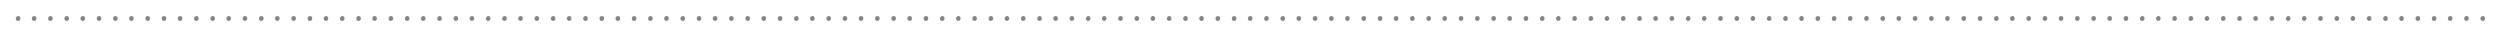 <?xml version="1.0" encoding="utf-8"?>
<!-- Generator: Adobe Illustrator 18.1.1, SVG Export Plug-In . SVG Version: 6.00 Build 0)  -->
<svg version="1.1" id="Ebene_1" xmlns="http://www.w3.org/2000/svg" xmlns:xlink="http://www.w3.org/1999/xlink" x="0px" y="0px"
	 viewBox="0 0 920 15" enable-background="new 0 0 920 15" xml:space="preserve">
<g opacity="0.8">
	<path fill="#666666" d="M5.8,6.8c0-0.5,0.4-0.9,0.9-0.9c0.5,0,0.8,0.4,0.8,0.9c0,0.5-0.3,0.9-0.9,0.9C6.1,7.7,5.8,7.3,5.8,6.8z"/>
	<path fill="#666666" d="M11.7,6.8c0-0.5,0.4-0.9,0.9-0.9c0.5,0,0.8,0.4,0.8,0.9c0,0.5-0.3,0.9-0.9,0.9C12.1,7.7,11.7,7.3,11.7,6.8z
		"/>
	<path fill="#666666" d="M17.7,6.8c0-0.5,0.4-0.9,0.9-0.9c0.5,0,0.8,0.4,0.8,0.9c0,0.5-0.3,0.9-0.9,0.9C18,7.7,17.7,7.3,17.7,6.8z"
		/>
	<path fill="#666666" d="M23.7,6.8c0-0.5,0.4-0.9,0.9-0.9c0.5,0,0.8,0.4,0.8,0.9c0,0.5-0.3,0.9-0.9,0.9C24,7.7,23.7,7.3,23.7,6.8z"
		/>
	<path fill="#666666" d="M29.6,6.8c0-0.5,0.4-0.9,0.9-0.9c0.5,0,0.8,0.4,0.8,0.9c0,0.5-0.3,0.9-0.9,0.9C30,7.7,29.6,7.3,29.6,6.8z"
		/>
	<path fill="#666666" d="M35.6,6.8c0-0.5,0.4-0.9,0.9-0.9c0.5,0,0.8,0.4,0.8,0.9c0,0.5-0.3,0.9-0.9,0.9C35.9,7.7,35.6,7.3,35.6,6.8z
		"/>
	<path fill="#666666" d="M41.6,6.8c0-0.5,0.4-0.9,0.9-0.9c0.5,0,0.8,0.4,0.8,0.9c0,0.5-0.3,0.9-0.9,0.9C41.9,7.7,41.6,7.3,41.6,6.8z
		"/>
	<path fill="#666666" d="M47.5,6.8c0-0.5,0.4-0.9,0.9-0.9c0.5,0,0.8,0.4,0.8,0.9c0,0.5-0.3,0.9-0.9,0.9C47.9,7.7,47.5,7.3,47.5,6.8z
		"/>
	<path fill="#666666" d="M53.5,6.8c0-0.5,0.4-0.9,0.9-0.9c0.5,0,0.8,0.4,0.8,0.9c0,0.5-0.3,0.9-0.9,0.9C53.8,7.7,53.5,7.3,53.5,6.8z
		"/>
	<path fill="#666666" d="M59.5,6.8c0-0.5,0.4-0.9,0.9-0.9c0.5,0,0.8,0.4,0.8,0.9c0,0.5-0.3,0.9-0.9,0.9C59.8,7.7,59.5,7.3,59.5,6.8z
		"/>
	<path fill="#666666" d="M65.4,6.8c0-0.5,0.4-0.9,0.9-0.9c0.5,0,0.8,0.4,0.8,0.9c0,0.5-0.3,0.9-0.9,0.9C65.8,7.7,65.4,7.3,65.4,6.8z
		"/>
	<path fill="#666666" d="M71.4,6.8c0-0.5,0.4-0.9,0.9-0.9c0.5,0,0.8,0.4,0.8,0.9c0,0.5-0.3,0.9-0.9,0.9C71.7,7.7,71.4,7.3,71.4,6.8z
		"/>
	<path fill="#666666" d="M77.4,6.8c0-0.5,0.4-0.9,0.9-0.9c0.5,0,0.8,0.4,0.8,0.9c0,0.5-0.3,0.9-0.9,0.9C77.7,7.7,77.4,7.3,77.4,6.8z
		"/>
	<path fill="#666666" d="M83.3,6.8c0-0.5,0.4-0.9,0.9-0.9c0.5,0,0.8,0.4,0.8,0.9c0,0.5-0.3,0.9-0.9,0.9C83.7,7.7,83.3,7.3,83.3,6.8z
		"/>
	<path fill="#666666" d="M89.3,6.8c0-0.5,0.4-0.9,0.9-0.9c0.5,0,0.8,0.4,0.8,0.9c0,0.5-0.3,0.9-0.9,0.9C89.6,7.7,89.3,7.3,89.3,6.8z
		"/>
	<path fill="#666666" d="M95.3,6.8c0-0.5,0.4-0.9,0.9-0.9c0.5,0,0.8,0.4,0.8,0.9c0,0.5-0.3,0.9-0.9,0.9C95.6,7.7,95.3,7.3,95.3,6.8z
		"/>
	<path fill="#666666" d="M101.2,6.8c0-0.5,0.4-0.9,0.9-0.9c0.5,0,0.8,0.4,0.8,0.9c0,0.5-0.3,0.9-0.9,0.9
		C101.6,7.7,101.2,7.3,101.2,6.8z"/>
	<path fill="#666666" d="M107.2,6.8c0-0.5,0.4-0.9,0.9-0.9c0.5,0,0.8,0.4,0.8,0.9c0,0.5-0.3,0.9-0.9,0.9
		C107.5,7.7,107.2,7.3,107.2,6.8z"/>
	<path fill="#666666" d="M113.2,6.8c0-0.5,0.4-0.9,0.9-0.9c0.5,0,0.8,0.4,0.8,0.9c0,0.5-0.3,0.9-0.9,0.9
		C113.5,7.7,113.2,7.3,113.2,6.8z"/>
	<path fill="#666666" d="M119.1,6.8c0-0.5,0.4-0.9,0.9-0.9c0.5,0,0.8,0.4,0.8,0.9c0,0.5-0.3,0.9-0.9,0.9
		C119.5,7.7,119.1,7.3,119.1,6.8z"/>
	<path fill="#666666" d="M125.1,6.8c0-0.5,0.4-0.9,0.9-0.9c0.5,0,0.8,0.4,0.8,0.9c0,0.5-0.3,0.9-0.9,0.9
		C125.4,7.7,125.1,7.3,125.1,6.8z"/>
	<path fill="#666666" d="M131.1,6.8c0-0.5,0.4-0.9,0.9-0.9c0.5,0,0.8,0.4,0.8,0.9c0,0.5-0.3,0.9-0.9,0.9
		C131.4,7.7,131.1,7.3,131.1,6.8z"/>
	<path fill="#666666" d="M137,6.8c0-0.5,0.4-0.9,0.9-0.9c0.5,0,0.8,0.4,0.8,0.9c0,0.5-0.3,0.9-0.9,0.9C137.4,7.7,137,7.3,137,6.8z"
		/>
	<path fill="#666666" d="M143,6.8c0-0.5,0.4-0.9,0.9-0.9c0.5,0,0.8,0.4,0.8,0.9c0,0.5-0.3,0.9-0.9,0.9C143.3,7.7,143,7.3,143,6.8z"
		/>
	<path fill="#666666" d="M149,6.8c0-0.5,0.4-0.9,0.9-0.9c0.5,0,0.8,0.4,0.8,0.9c0,0.5-0.3,0.9-0.9,0.9C149.3,7.7,149,7.3,149,6.8z"
		/>
	<path fill="#666666" d="M154.9,6.8c0-0.5,0.4-0.9,0.9-0.9c0.5,0,0.8,0.4,0.8,0.9c0,0.5-0.3,0.9-0.9,0.9
		C155.3,7.7,154.9,7.3,154.9,6.8z"/>
	<path fill="#666666" d="M160.9,6.8c0-0.5,0.4-0.9,0.9-0.9c0.5,0,0.8,0.4,0.8,0.9c0,0.5-0.3,0.9-0.9,0.9
		C161.2,7.7,160.9,7.3,160.9,6.8z"/>
	<path fill="#666666" d="M166.9,6.8c0-0.5,0.4-0.9,0.9-0.9c0.5,0,0.8,0.4,0.8,0.9c0,0.5-0.3,0.9-0.9,0.9
		C167.2,7.7,166.9,7.3,166.9,6.8z"/>
	<path fill="#666666" d="M172.8,6.8c0-0.5,0.4-0.9,0.9-0.9c0.5,0,0.8,0.4,0.8,0.9c0,0.5-0.3,0.9-0.9,0.9
		C173.2,7.7,172.8,7.3,172.8,6.8z"/>
	<path fill="#666666" d="M178.8,6.8c0-0.5,0.4-0.9,0.9-0.9c0.5,0,0.8,0.4,0.8,0.9c0,0.5-0.3,0.9-0.9,0.9
		C179.1,7.7,178.8,7.3,178.8,6.8z"/>
	<path fill="#666666" d="M184.8,6.8c0-0.5,0.4-0.9,0.9-0.9c0.5,0,0.8,0.4,0.8,0.9c0,0.5-0.3,0.9-0.9,0.9
		C185.1,7.7,184.8,7.3,184.8,6.8z"/>
	<path fill="#666666" d="M190.7,6.8c0-0.5,0.4-0.9,0.9-0.9c0.5,0,0.8,0.4,0.8,0.9c0,0.5-0.3,0.9-0.9,0.9
		C191.1,7.7,190.7,7.3,190.7,6.8z"/>
	<path fill="#666666" d="M196.7,6.8c0-0.5,0.4-0.9,0.9-0.9c0.5,0,0.8,0.4,0.8,0.9c0,0.5-0.3,0.9-0.9,0.9
		C197,7.7,196.7,7.3,196.7,6.8z"/>
	<path fill="#666666" d="M202.7,6.8c0-0.5,0.4-0.9,0.9-0.9c0.5,0,0.8,0.4,0.8,0.9c0,0.5-0.3,0.9-0.9,0.9
		C203,7.7,202.7,7.3,202.7,6.8z"/>
	<path fill="#666666" d="M208.6,6.8c0-0.5,0.4-0.9,0.9-0.9c0.5,0,0.8,0.4,0.8,0.9c0,0.5-0.3,0.9-0.9,0.9
		C209,7.7,208.6,7.3,208.6,6.8z"/>
	<path fill="#666666" d="M214.6,6.8c0-0.5,0.4-0.9,0.9-0.9c0.5,0,0.8,0.4,0.8,0.9c0,0.5-0.3,0.9-0.9,0.9
		C214.9,7.7,214.6,7.3,214.6,6.8z"/>
	<path fill="#666666" d="M220.6,6.8c0-0.5,0.4-0.9,0.9-0.9c0.5,0,0.8,0.4,0.8,0.9c0,0.5-0.3,0.9-0.9,0.9
		C220.9,7.7,220.6,7.3,220.6,6.8z"/>
	<path fill="#666666" d="M226.5,6.8c0-0.5,0.4-0.9,0.9-0.9c0.5,0,0.8,0.4,0.8,0.9c0,0.5-0.3,0.9-0.9,0.9
		C226.9,7.7,226.5,7.3,226.5,6.8z"/>
	<path fill="#666666" d="M232.5,6.8c0-0.5,0.4-0.9,0.9-0.9c0.5,0,0.8,0.4,0.8,0.9c0,0.5-0.3,0.9-0.9,0.9
		C232.8,7.7,232.5,7.3,232.5,6.8z"/>
	<path fill="#666666" d="M238.5,6.8c0-0.5,0.4-0.9,0.9-0.9c0.5,0,0.8,0.4,0.8,0.9c0,0.5-0.3,0.9-0.9,0.9
		C238.8,7.7,238.5,7.3,238.5,6.8z"/>
	<path fill="#666666" d="M244.4,6.8c0-0.5,0.4-0.9,0.9-0.9c0.5,0,0.8,0.4,0.8,0.9c0,0.5-0.3,0.9-0.9,0.9
		C244.8,7.7,244.4,7.3,244.4,6.8z"/>
	<path fill="#666666" d="M250.4,6.8c0-0.5,0.4-0.9,0.9-0.9c0.5,0,0.8,0.4,0.8,0.9c0,0.5-0.3,0.9-0.9,0.9
		C250.7,7.7,250.4,7.3,250.4,6.8z"/>
	<path fill="#666666" d="M256.4,6.8c0-0.5,0.4-0.9,0.9-0.9c0.5,0,0.8,0.4,0.8,0.9c0,0.5-0.3,0.9-0.9,0.9
		C256.7,7.7,256.4,7.3,256.4,6.8z"/>
	<path fill="#666666" d="M262.3,6.8c0-0.5,0.4-0.9,0.9-0.9c0.5,0,0.8,0.4,0.8,0.9c0,0.5-0.3,0.9-0.9,0.9
		C262.7,7.7,262.3,7.3,262.3,6.8z"/>
	<path fill="#666666" d="M268.3,6.8c0-0.5,0.4-0.9,0.9-0.9c0.5,0,0.8,0.4,0.8,0.9c0,0.5-0.3,0.9-0.9,0.9
		C268.6,7.7,268.3,7.3,268.3,6.8z"/>
	<path fill="#666666" d="M274.3,6.8c0-0.5,0.4-0.9,0.9-0.9c0.5,0,0.8,0.4,0.8,0.9c0,0.5-0.3,0.9-0.9,0.9
		C274.6,7.7,274.3,7.3,274.3,6.8z"/>
	<path fill="#666666" d="M280.2,6.8c0-0.5,0.4-0.9,0.9-0.9c0.5,0,0.8,0.4,0.8,0.9c0,0.5-0.3,0.9-0.9,0.9
		C280.6,7.7,280.2,7.3,280.2,6.8z"/>
	<path fill="#666666" d="M286.2,6.8c0-0.5,0.4-0.9,0.9-0.9c0.5,0,0.8,0.4,0.8,0.9c0,0.5-0.3,0.9-0.9,0.9
		C286.5,7.7,286.2,7.3,286.2,6.8z"/>
	<path fill="#666666" d="M292.2,6.8c0-0.5,0.4-0.9,0.9-0.9c0.5,0,0.8,0.4,0.8,0.9c0,0.5-0.3,0.9-0.9,0.9
		C292.5,7.7,292.2,7.3,292.2,6.8z"/>
	<path fill="#666666" d="M298.1,6.8c0-0.5,0.4-0.9,0.9-0.9c0.5,0,0.8,0.4,0.8,0.9c0,0.5-0.3,0.9-0.9,0.9
		C298.5,7.7,298.1,7.3,298.1,6.8z"/>
	<path fill="#666666" d="M304.1,6.8c0-0.5,0.4-0.9,0.9-0.9c0.5,0,0.8,0.4,0.8,0.9c0,0.5-0.3,0.9-0.9,0.9
		C304.4,7.7,304.1,7.3,304.1,6.8z"/>
	<path fill="#666666" d="M310.1,6.8c0-0.5,0.4-0.9,0.9-0.9c0.5,0,0.8,0.4,0.8,0.9c0,0.5-0.3,0.9-0.9,0.9
		C310.4,7.7,310.1,7.3,310.1,6.8z"/>
	<path fill="#666666" d="M316,6.8c0-0.5,0.4-0.9,0.9-0.9c0.5,0,0.8,0.4,0.8,0.9c0,0.5-0.3,0.9-0.9,0.9C316.4,7.7,316,7.3,316,6.8z"
		/>
	<path fill="#666666" d="M322,6.8c0-0.5,0.4-0.9,0.9-0.9c0.5,0,0.8,0.4,0.8,0.9c0,0.5-0.3,0.9-0.9,0.9C322.3,7.7,322,7.3,322,6.8z"
		/>
	<path fill="#666666" d="M328,6.8c0-0.5,0.4-0.9,0.9-0.9c0.5,0,0.8,0.4,0.8,0.9c0,0.5-0.3,0.9-0.9,0.9C328.3,7.7,328,7.3,328,6.8z"
		/>
	<path fill="#666666" d="M333.9,6.8c0-0.5,0.4-0.9,0.9-0.9c0.5,0,0.8,0.4,0.8,0.9c0,0.5-0.3,0.9-0.9,0.9
		C334.3,7.7,333.9,7.3,333.9,6.8z"/>
	<path fill="#666666" d="M339.9,6.8c0-0.5,0.4-0.9,0.9-0.9c0.5,0,0.8,0.4,0.8,0.9c0,0.5-0.3,0.9-0.9,0.9
		C340.2,7.7,339.9,7.3,339.9,6.8z"/>
	<path fill="#666666" d="M345.9,6.8c0-0.5,0.4-0.9,0.9-0.9c0.5,0,0.8,0.4,0.8,0.9c0,0.5-0.3,0.9-0.9,0.9
		C346.2,7.7,345.9,7.3,345.9,6.8z"/>
	<path fill="#666666" d="M351.8,6.8c0-0.5,0.4-0.9,0.9-0.9c0.5,0,0.8,0.4,0.8,0.9c0,0.5-0.3,0.9-0.9,0.9
		C352.2,7.7,351.8,7.3,351.8,6.8z"/>
	<path fill="#666666" d="M357.8,6.8c0-0.5,0.4-0.9,0.9-0.9c0.5,0,0.8,0.4,0.8,0.9c0,0.5-0.3,0.9-0.9,0.9
		C358.1,7.7,357.8,7.3,357.8,6.8z"/>
	<path fill="#666666" d="M363.8,6.8c0-0.5,0.4-0.9,0.9-0.9c0.5,0,0.8,0.4,0.8,0.9c0,0.5-0.3,0.9-0.9,0.9
		C364.1,7.7,363.8,7.3,363.8,6.8z"/>
	<path fill="#666666" d="M369.7,6.8c0-0.5,0.4-0.9,0.9-0.9c0.5,0,0.8,0.4,0.8,0.9c0,0.5-0.3,0.9-0.9,0.9
		C370.1,7.7,369.7,7.3,369.7,6.8z"/>
	<path fill="#666666" d="M375.7,6.8c0-0.5,0.4-0.9,0.9-0.9c0.5,0,0.8,0.4,0.8,0.9c0,0.5-0.3,0.9-0.9,0.9
		C376,7.7,375.7,7.3,375.7,6.8z"/>
	<path fill="#666666" d="M381.7,6.8c0-0.5,0.4-0.9,0.9-0.9c0.5,0,0.8,0.4,0.8,0.9c0,0.5-0.3,0.9-0.9,0.9
		C382,7.7,381.7,7.3,381.7,6.8z"/>
	<path fill="#666666" d="M387.6,6.8c0-0.5,0.4-0.9,0.9-0.9c0.5,0,0.8,0.4,0.8,0.9c0,0.5-0.3,0.9-0.9,0.9
		C388,7.7,387.6,7.3,387.6,6.8z"/>
	<path fill="#666666" d="M393.6,6.8c0-0.5,0.4-0.9,0.9-0.9c0.5,0,0.8,0.4,0.8,0.9c0,0.5-0.3,0.9-0.9,0.9
		C393.9,7.7,393.6,7.3,393.6,6.8z"/>
	<path fill="#666666" d="M399.6,6.8c0-0.5,0.4-0.9,0.9-0.9c0.5,0,0.8,0.4,0.8,0.9c0,0.5-0.3,0.9-0.9,0.9
		C399.9,7.7,399.6,7.3,399.6,6.8z"/>
	<path fill="#666666" d="M405.5,6.8c0-0.5,0.4-0.9,0.9-0.9c0.5,0,0.8,0.4,0.8,0.9c0,0.5-0.3,0.9-0.9,0.9
		C405.9,7.7,405.5,7.3,405.5,6.8z"/>
	<path fill="#666666" d="M411.5,6.8c0-0.5,0.4-0.9,0.9-0.9c0.5,0,0.8,0.4,0.8,0.9c0,0.5-0.3,0.9-0.9,0.9
		C411.8,7.7,411.5,7.3,411.5,6.8z"/>
	<path fill="#666666" d="M417.5,6.8c0-0.5,0.4-0.9,0.9-0.9c0.5,0,0.8,0.4,0.8,0.9c0,0.5-0.3,0.9-0.9,0.9
		C417.8,7.7,417.5,7.3,417.5,6.8z"/>
	<path fill="#666666" d="M423.4,6.8c0-0.5,0.4-0.9,0.9-0.9c0.5,0,0.8,0.4,0.8,0.9c0,0.5-0.3,0.9-0.9,0.9
		C423.8,7.7,423.4,7.3,423.4,6.8z"/>
	<path fill="#666666" d="M429.4,6.8c0-0.5,0.4-0.9,0.9-0.9c0.5,0,0.8,0.4,0.8,0.9c0,0.5-0.3,0.9-0.9,0.9
		C429.7,7.7,429.4,7.3,429.4,6.8z"/>
	<path fill="#666666" d="M435.4,6.8c0-0.5,0.4-0.9,0.9-0.9c0.5,0,0.8,0.4,0.8,0.9c0,0.5-0.3,0.9-0.9,0.9
		C435.7,7.7,435.4,7.3,435.4,6.8z"/>
	<path fill="#666666" d="M441.3,6.8c0-0.5,0.4-0.9,0.9-0.9c0.5,0,0.8,0.4,0.8,0.9c0,0.5-0.3,0.9-0.9,0.9
		C441.7,7.7,441.3,7.3,441.3,6.8z"/>
	<path fill="#666666" d="M447.3,6.8c0-0.5,0.4-0.9,0.9-0.9c0.5,0,0.8,0.4,0.8,0.9c0,0.5-0.3,0.9-0.9,0.9
		C447.6,7.7,447.3,7.3,447.3,6.8z"/>
	<path fill="#666666" d="M453.3,6.8c0-0.5,0.4-0.9,0.9-0.9c0.5,0,0.8,0.4,0.8,0.9c0,0.5-0.3,0.9-0.9,0.9
		C453.6,7.7,453.3,7.3,453.3,6.8z"/>
	<path fill="#666666" d="M459.2,6.8c0-0.5,0.4-0.9,0.9-0.9c0.5,0,0.8,0.4,0.8,0.9c0,0.5-0.3,0.9-0.9,0.9
		C459.6,7.7,459.2,7.3,459.2,6.8z"/>
	<path fill="#666666" d="M465.2,6.8c0-0.5,0.4-0.9,0.9-0.9s0.8,0.4,0.8,0.9c0,0.5-0.3,0.9-0.9,0.9C465.5,7.7,465.2,7.3,465.2,6.8z"
		/>
	<path fill="#666666" d="M471.2,6.8c0-0.5,0.4-0.9,0.9-0.9s0.8,0.4,0.8,0.9c0,0.5-0.3,0.9-0.9,0.9C471.5,7.7,471.2,7.3,471.2,6.8z"
		/>
	<path fill="#666666" d="M477.1,6.8c0-0.5,0.4-0.9,0.9-0.9s0.8,0.4,0.8,0.9c0,0.5-0.3,0.9-0.9,0.9C477.5,7.7,477.1,7.3,477.1,6.8z"
		/>
	<path fill="#666666" d="M483.1,6.8c0-0.5,0.4-0.9,0.9-0.9s0.8,0.4,0.8,0.9c0,0.5-0.3,0.9-0.9,0.9C483.4,7.7,483.1,7.3,483.1,6.8z"
		/>
	<path fill="#666666" d="M489.1,6.8c0-0.5,0.4-0.9,0.9-0.9s0.8,0.4,0.8,0.9c0,0.5-0.3,0.9-0.9,0.9C489.4,7.7,489.1,7.3,489.1,6.8z"
		/>
	<path fill="#666666" d="M495,6.8c0-0.5,0.4-0.9,0.9-0.9s0.8,0.4,0.8,0.9c0,0.5-0.3,0.9-0.9,0.9C495.4,7.7,495,7.3,495,6.8z"/>
	<path fill="#666666" d="M501,6.8c0-0.5,0.4-0.9,0.9-0.9s0.8,0.4,0.8,0.9c0,0.5-0.3,0.9-0.9,0.9C501.4,7.7,501,7.3,501,6.8z"/>
	<path fill="#666666" d="M507,6.8c0-0.5,0.4-0.9,0.9-0.9s0.8,0.4,0.8,0.9c0,0.5-0.3,0.9-0.9,0.9C507.3,7.7,507,7.3,507,6.8z"/>
	<path fill="#666666" d="M512.9,6.8c0-0.5,0.4-0.9,0.9-0.9s0.8,0.4,0.8,0.9c0,0.5-0.3,0.9-0.9,0.9C513.3,7.7,512.9,7.3,512.9,6.8z"
		/>
	<path fill="#666666" d="M518.9,6.8c0-0.5,0.4-0.9,0.9-0.9s0.8,0.4,0.8,0.9c0,0.5-0.3,0.9-0.9,0.9C519.3,7.7,518.9,7.3,518.9,6.8z"
		/>
	<path fill="#666666" d="M524.9,6.8c0-0.5,0.4-0.9,0.9-0.9s0.8,0.4,0.8,0.9c0,0.5-0.3,0.9-0.9,0.9C525.2,7.7,524.9,7.3,524.9,6.8z"
		/>
	<path fill="#666666" d="M530.8,6.8c0-0.5,0.4-0.9,0.9-0.9s0.8,0.4,0.8,0.9c0,0.5-0.3,0.9-0.9,0.9C531.2,7.7,530.8,7.3,530.8,6.8z"
		/>
	<path fill="#666666" d="M536.8,6.8c0-0.5,0.4-0.9,0.9-0.9s0.8,0.4,0.8,0.9c0,0.5-0.3,0.9-0.9,0.9C537.2,7.7,536.8,7.3,536.8,6.8z"
		/>
	<path fill="#666666" d="M542.8,6.8c0-0.5,0.4-0.9,0.9-0.9s0.8,0.4,0.8,0.9c0,0.5-0.3,0.9-0.9,0.9C543.1,7.7,542.8,7.3,542.8,6.8z"
		/>
	<path fill="#666666" d="M548.8,6.8c0-0.5,0.4-0.9,0.9-0.9s0.8,0.4,0.8,0.9c0,0.5-0.3,0.9-0.9,0.9C549.1,7.7,548.8,7.3,548.8,6.8z"
		/>
	<path fill="#666666" d="M554.7,6.8c0-0.5,0.4-0.9,0.9-0.9s0.8,0.4,0.8,0.9c0,0.5-0.3,0.9-0.9,0.9C555.1,7.7,554.7,7.3,554.7,6.8z"
		/>
	<path fill="#666666" d="M560.7,6.8c0-0.5,0.4-0.9,0.9-0.9s0.8,0.4,0.8,0.9c0,0.5-0.3,0.9-0.9,0.9C561,7.7,560.7,7.3,560.7,6.8z"/>
	<path fill="#666666" d="M566.7,6.8c0-0.5,0.4-0.9,0.9-0.9s0.8,0.4,0.8,0.9c0,0.5-0.3,0.9-0.9,0.9C567,7.7,566.7,7.3,566.7,6.8z"/>
	<path fill="#666666" d="M572.6,6.8c0-0.5,0.4-0.9,0.9-0.9s0.8,0.4,0.8,0.9c0,0.5-0.3,0.9-0.9,0.9C573,7.7,572.6,7.3,572.6,6.8z"/>
	<path fill="#666666" d="M578.6,6.8c0-0.5,0.4-0.9,0.9-0.9s0.8,0.4,0.8,0.9c0,0.5-0.3,0.9-0.9,0.9C578.9,7.7,578.6,7.3,578.6,6.8z"
		/>
	<path fill="#666666" d="M584.6,6.8c0-0.5,0.4-0.9,0.9-0.9s0.8,0.4,0.8,0.9c0,0.5-0.3,0.9-0.9,0.9C584.9,7.7,584.6,7.3,584.6,6.8z"
		/>
	<path fill="#666666" d="M590.5,6.8c0-0.5,0.4-0.9,0.9-0.9s0.8,0.4,0.8,0.9c0,0.5-0.3,0.9-0.9,0.9C590.9,7.7,590.5,7.3,590.5,6.8z"
		/>
	<path fill="#666666" d="M596.5,6.8c0-0.5,0.4-0.9,0.9-0.9s0.8,0.4,0.8,0.9c0,0.5-0.3,0.9-0.9,0.9C596.8,7.7,596.5,7.3,596.5,6.8z"
		/>
	<path fill="#666666" d="M602.5,6.8c0-0.5,0.4-0.9,0.9-0.9s0.8,0.4,0.8,0.9c0,0.5-0.3,0.9-0.9,0.9C602.8,7.7,602.5,7.3,602.5,6.8z"
		/>
	<path fill="#666666" d="M608.4,6.8c0-0.5,0.4-0.9,0.9-0.9s0.8,0.4,0.8,0.9c0,0.5-0.3,0.9-0.9,0.9C608.8,7.7,608.4,7.3,608.4,6.8z"
		/>
	<path fill="#666666" d="M614.4,6.8c0-0.5,0.4-0.9,0.9-0.9s0.8,0.4,0.8,0.9c0,0.5-0.3,0.9-0.9,0.9C614.7,7.7,614.4,7.3,614.4,6.8z"
		/>
	<path fill="#666666" d="M620.4,6.8c0-0.5,0.4-0.9,0.9-0.9s0.8,0.4,0.8,0.9c0,0.5-0.3,0.9-0.9,0.9C620.7,7.7,620.4,7.3,620.4,6.8z"
		/>
	<path fill="#666666" d="M626.3,6.8c0-0.5,0.4-0.9,0.9-0.9s0.8,0.4,0.8,0.9c0,0.5-0.3,0.9-0.9,0.9C626.7,7.7,626.3,7.3,626.3,6.8z"
		/>
	<path fill="#666666" d="M632.3,6.8c0-0.5,0.4-0.9,0.9-0.9s0.8,0.4,0.8,0.9c0,0.5-0.3,0.9-0.9,0.9C632.6,7.7,632.3,7.3,632.3,6.8z"
		/>
	<path fill="#666666" d="M638.3,6.8c0-0.5,0.4-0.9,0.9-0.9s0.8,0.4,0.8,0.9c0,0.5-0.3,0.9-0.9,0.9C638.6,7.7,638.3,7.3,638.3,6.8z"
		/>
	<path fill="#666666" d="M644.2,6.8c0-0.5,0.4-0.9,0.9-0.9s0.8,0.4,0.8,0.9c0,0.5-0.3,0.9-0.9,0.9C644.6,7.7,644.2,7.3,644.2,6.8z"
		/>
	<path fill="#666666" d="M650.2,6.8c0-0.5,0.4-0.9,0.9-0.9s0.8,0.4,0.8,0.9c0,0.5-0.3,0.9-0.9,0.9C650.5,7.7,650.2,7.3,650.2,6.8z"
		/>
	<path fill="#666666" d="M656.2,6.8c0-0.5,0.4-0.9,0.9-0.9s0.8,0.4,0.8,0.9c0,0.5-0.3,0.9-0.9,0.9C656.5,7.7,656.2,7.3,656.2,6.8z"
		/>
	<path fill="#666666" d="M662.1,6.8c0-0.5,0.4-0.9,0.9-0.9s0.8,0.4,0.8,0.9c0,0.5-0.3,0.9-0.9,0.9C662.5,7.7,662.1,7.3,662.1,6.8z"
		/>
	<path fill="#666666" d="M668.1,6.8c0-0.5,0.4-0.9,0.9-0.9s0.8,0.4,0.8,0.9c0,0.5-0.3,0.9-0.9,0.9C668.4,7.7,668.1,7.3,668.1,6.8z"
		/>
	<path fill="#666666" d="M674.1,6.8c0-0.5,0.4-0.9,0.9-0.9s0.8,0.4,0.8,0.9c0,0.5-0.3,0.9-0.9,0.9C674.4,7.7,674.1,7.3,674.1,6.8z"
		/>
	<path fill="#666666" d="M680,6.8c0-0.5,0.4-0.9,0.9-0.9s0.8,0.4,0.8,0.9c0,0.5-0.3,0.9-0.9,0.9C680.4,7.7,680,7.3,680,6.8z"/>
	<path fill="#666666" d="M686,6.8c0-0.5,0.4-0.9,0.9-0.9s0.8,0.4,0.8,0.9c0,0.5-0.3,0.9-0.9,0.9C686.4,7.7,686,7.3,686,6.8z"/>
	<path fill="#666666" d="M692,6.8c0-0.5,0.4-0.9,0.9-0.9s0.8,0.4,0.8,0.9c0,0.5-0.3,0.9-0.9,0.9C692.3,7.7,692,7.3,692,6.8z"/>
	<path fill="#666666" d="M697.9,6.8c0-0.5,0.4-0.9,0.9-0.9s0.8,0.4,0.8,0.9c0,0.5-0.3,0.9-0.9,0.9C698.3,7.7,697.9,7.3,697.9,6.8z"
		/>
	<path fill="#666666" d="M703.9,6.8c0-0.5,0.4-0.9,0.9-0.9s0.8,0.4,0.8,0.9c0,0.5-0.3,0.9-0.9,0.9C704.3,7.7,703.9,7.3,703.9,6.8z"
		/>
	<path fill="#666666" d="M709.9,6.8c0-0.5,0.4-0.9,0.9-0.9s0.8,0.4,0.8,0.9c0,0.5-0.3,0.9-0.9,0.9C710.2,7.7,709.9,7.3,709.9,6.8z"
		/>
	<path fill="#666666" d="M715.8,6.8c0-0.5,0.4-0.9,0.9-0.9s0.8,0.4,0.8,0.9c0,0.5-0.3,0.9-0.9,0.9C716.2,7.7,715.8,7.3,715.8,6.8z"
		/>
	<path fill="#666666" d="M721.8,6.8c0-0.5,0.4-0.9,0.9-0.9s0.8,0.4,0.8,0.9c0,0.5-0.3,0.9-0.9,0.9C722.2,7.7,721.8,7.3,721.8,6.8z"
		/>
	<path fill="#666666" d="M727.8,6.8c0-0.5,0.4-0.9,0.9-0.9s0.8,0.4,0.8,0.9c0,0.5-0.3,0.9-0.9,0.9C728.1,7.7,727.8,7.3,727.8,6.8z"
		/>
	<path fill="#666666" d="M733.8,6.8c0-0.5,0.4-0.9,0.9-0.9s0.8,0.4,0.8,0.9c0,0.5-0.3,0.9-0.9,0.9C734.1,7.7,733.8,7.3,733.8,6.8z"
		/>
	<path fill="#666666" d="M739.7,6.8c0-0.5,0.4-0.9,0.9-0.9s0.8,0.4,0.8,0.9c0,0.5-0.3,0.9-0.9,0.9C740.1,7.7,739.7,7.3,739.7,6.8z"
		/>
	<path fill="#666666" d="M745.7,6.8c0-0.5,0.4-0.9,0.9-0.9s0.8,0.4,0.8,0.9c0,0.5-0.3,0.9-0.9,0.9C746,7.7,745.7,7.3,745.7,6.8z"/>
	<path fill="#666666" d="M751.7,6.8c0-0.5,0.4-0.9,0.9-0.9s0.8,0.4,0.8,0.9c0,0.5-0.3,0.9-0.9,0.9C752,7.7,751.7,7.3,751.7,6.8z"/>
	<path fill="#666666" d="M757.6,6.8c0-0.5,0.4-0.9,0.9-0.9s0.8,0.4,0.8,0.9c0,0.5-0.3,0.9-0.9,0.9C758,7.7,757.6,7.3,757.6,6.8z"/>
	<path fill="#666666" d="M763.6,6.8c0-0.5,0.4-0.9,0.9-0.9s0.8,0.4,0.8,0.9c0,0.5-0.3,0.9-0.9,0.9C763.9,7.7,763.6,7.3,763.6,6.8z"
		/>
	<path fill="#666666" d="M769.6,6.8c0-0.5,0.4-0.9,0.9-0.9s0.8,0.4,0.8,0.9c0,0.5-0.3,0.9-0.9,0.9C769.9,7.7,769.6,7.3,769.6,6.8z"
		/>
	<path fill="#666666" d="M775.5,6.8c0-0.5,0.4-0.9,0.9-0.9s0.8,0.4,0.8,0.9c0,0.5-0.3,0.9-0.9,0.9C775.9,7.7,775.5,7.3,775.5,6.8z"
		/>
	<path fill="#666666" d="M781.5,6.8c0-0.5,0.4-0.9,0.9-0.9s0.8,0.4,0.8,0.9c0,0.5-0.3,0.9-0.9,0.9C781.8,7.7,781.5,7.3,781.5,6.8z"
		/>
	<path fill="#666666" d="M787.5,6.8c0-0.5,0.4-0.9,0.9-0.9s0.8,0.4,0.8,0.9c0,0.5-0.3,0.9-0.9,0.9C787.8,7.7,787.5,7.3,787.5,6.8z"
		/>
	<path fill="#666666" d="M793.4,6.8c0-0.5,0.4-0.9,0.9-0.9s0.8,0.4,0.8,0.9c0,0.5-0.3,0.9-0.9,0.9C793.8,7.7,793.4,7.3,793.4,6.8z"
		/>
	<path fill="#666666" d="M799.4,6.8c0-0.5,0.4-0.9,0.9-0.9s0.8,0.4,0.8,0.9c0,0.5-0.3,0.9-0.9,0.9C799.7,7.7,799.4,7.3,799.4,6.8z"
		/>
	<path fill="#666666" d="M805.4,6.8c0-0.5,0.4-0.9,0.9-0.9s0.8,0.4,0.8,0.9c0,0.5-0.3,0.9-0.9,0.9C805.7,7.7,805.4,7.3,805.4,6.8z"
		/>
	<path fill="#666666" d="M811.3,6.8c0-0.5,0.4-0.9,0.9-0.9s0.8,0.4,0.8,0.9c0,0.5-0.3,0.9-0.9,0.9C811.7,7.7,811.3,7.3,811.3,6.8z"
		/>
	<path fill="#666666" d="M817.3,6.8c0-0.5,0.4-0.9,0.9-0.9s0.8,0.4,0.8,0.9c0,0.5-0.3,0.9-0.9,0.9C817.6,7.7,817.3,7.3,817.3,6.8z"
		/>
	<path fill="#666666" d="M823.3,6.8c0-0.5,0.4-0.9,0.9-0.9s0.8,0.4,0.8,0.9c0,0.5-0.3,0.9-0.9,0.9C823.6,7.7,823.3,7.3,823.3,6.8z"
		/>
	<path fill="#666666" d="M829.2,6.8c0-0.5,0.4-0.9,0.9-0.9s0.8,0.4,0.8,0.9c0,0.5-0.3,0.9-0.9,0.9C829.6,7.7,829.2,7.3,829.2,6.8z"
		/>
	<path fill="#666666" d="M835.2,6.8c0-0.5,0.4-0.9,0.9-0.9s0.8,0.4,0.8,0.9c0,0.5-0.3,0.9-0.9,0.9C835.5,7.7,835.2,7.3,835.2,6.8z"
		/>
	<path fill="#666666" d="M841.2,6.8c0-0.5,0.4-0.9,0.9-0.9s0.8,0.4,0.8,0.9c0,0.5-0.3,0.9-0.9,0.9C841.5,7.7,841.2,7.3,841.2,6.8z"
		/>
	<path fill="#666666" d="M847.1,6.8c0-0.5,0.4-0.9,0.9-0.9s0.8,0.4,0.8,0.9c0,0.5-0.3,0.9-0.9,0.9C847.5,7.7,847.1,7.3,847.1,6.8z"
		/>
	<path fill="#666666" d="M853.1,6.8c0-0.5,0.4-0.9,0.9-0.9s0.8,0.4,0.8,0.9c0,0.5-0.3,0.9-0.9,0.9C853.4,7.7,853.1,7.3,853.1,6.8z"
		/>
	<path fill="#666666" d="M859.1,6.8c0-0.5,0.4-0.9,0.9-0.9s0.8,0.4,0.8,0.9c0,0.5-0.3,0.9-0.9,0.9C859.4,7.7,859.1,7.3,859.1,6.8z"
		/>
	<path fill="#666666" d="M865,6.8c0-0.5,0.4-0.9,0.9-0.9s0.8,0.4,0.8,0.9c0,0.5-0.3,0.9-0.9,0.9C865.4,7.7,865,7.3,865,6.8z"/>
	<path fill="#666666" d="M871,6.8c0-0.5,0.4-0.9,0.9-0.9s0.8,0.4,0.8,0.9c0,0.5-0.3,0.9-0.9,0.9C871.4,7.7,871,7.3,871,6.8z"/>
	<path fill="#666666" d="M877,6.8c0-0.5,0.4-0.9,0.9-0.9s0.8,0.4,0.8,0.9c0,0.5-0.3,0.9-0.9,0.9C877.3,7.7,877,7.3,877,6.8z"/>
	<path fill="#666666" d="M882.9,6.8c0-0.5,0.4-0.9,0.9-0.9s0.8,0.4,0.8,0.9c0,0.5-0.3,0.9-0.9,0.9C883.3,7.7,882.9,7.3,882.9,6.8z"
		/>
	<path fill="#666666" d="M888.9,6.8c0-0.5,0.4-0.9,0.9-0.9s0.8,0.4,0.8,0.9c0,0.5-0.3,0.9-0.9,0.9C889.3,7.7,888.9,7.3,888.9,6.8z"
		/>
	<path fill="#666666" d="M894.9,6.8c0-0.5,0.4-0.9,0.9-0.9s0.8,0.4,0.8,0.9c0,0.5-0.3,0.9-0.9,0.9C895.2,7.7,894.9,7.3,894.9,6.8z"
		/>
	<path fill="#666666" d="M900.8,6.8c0-0.5,0.4-0.9,0.9-0.9s0.8,0.4,0.8,0.9c0,0.5-0.3,0.9-0.9,0.9C901.2,7.7,900.8,7.3,900.8,6.8z"
		/>
	<path fill="#666666" d="M906.8,6.8c0-0.5,0.4-0.9,0.9-0.9s0.8,0.4,0.8,0.9c0,0.5-0.3,0.9-0.9,0.9C907.2,7.7,906.8,7.3,906.8,6.8z"
		/>
	<path fill="#666666" d="M912.8,6.8c0-0.5,0.4-0.9,0.9-0.9s0.8,0.4,0.8,0.9c0,0.5-0.3,0.9-0.9,0.9C913.1,7.7,912.8,7.3,912.8,6.8z"
		/>
</g>
</svg>
